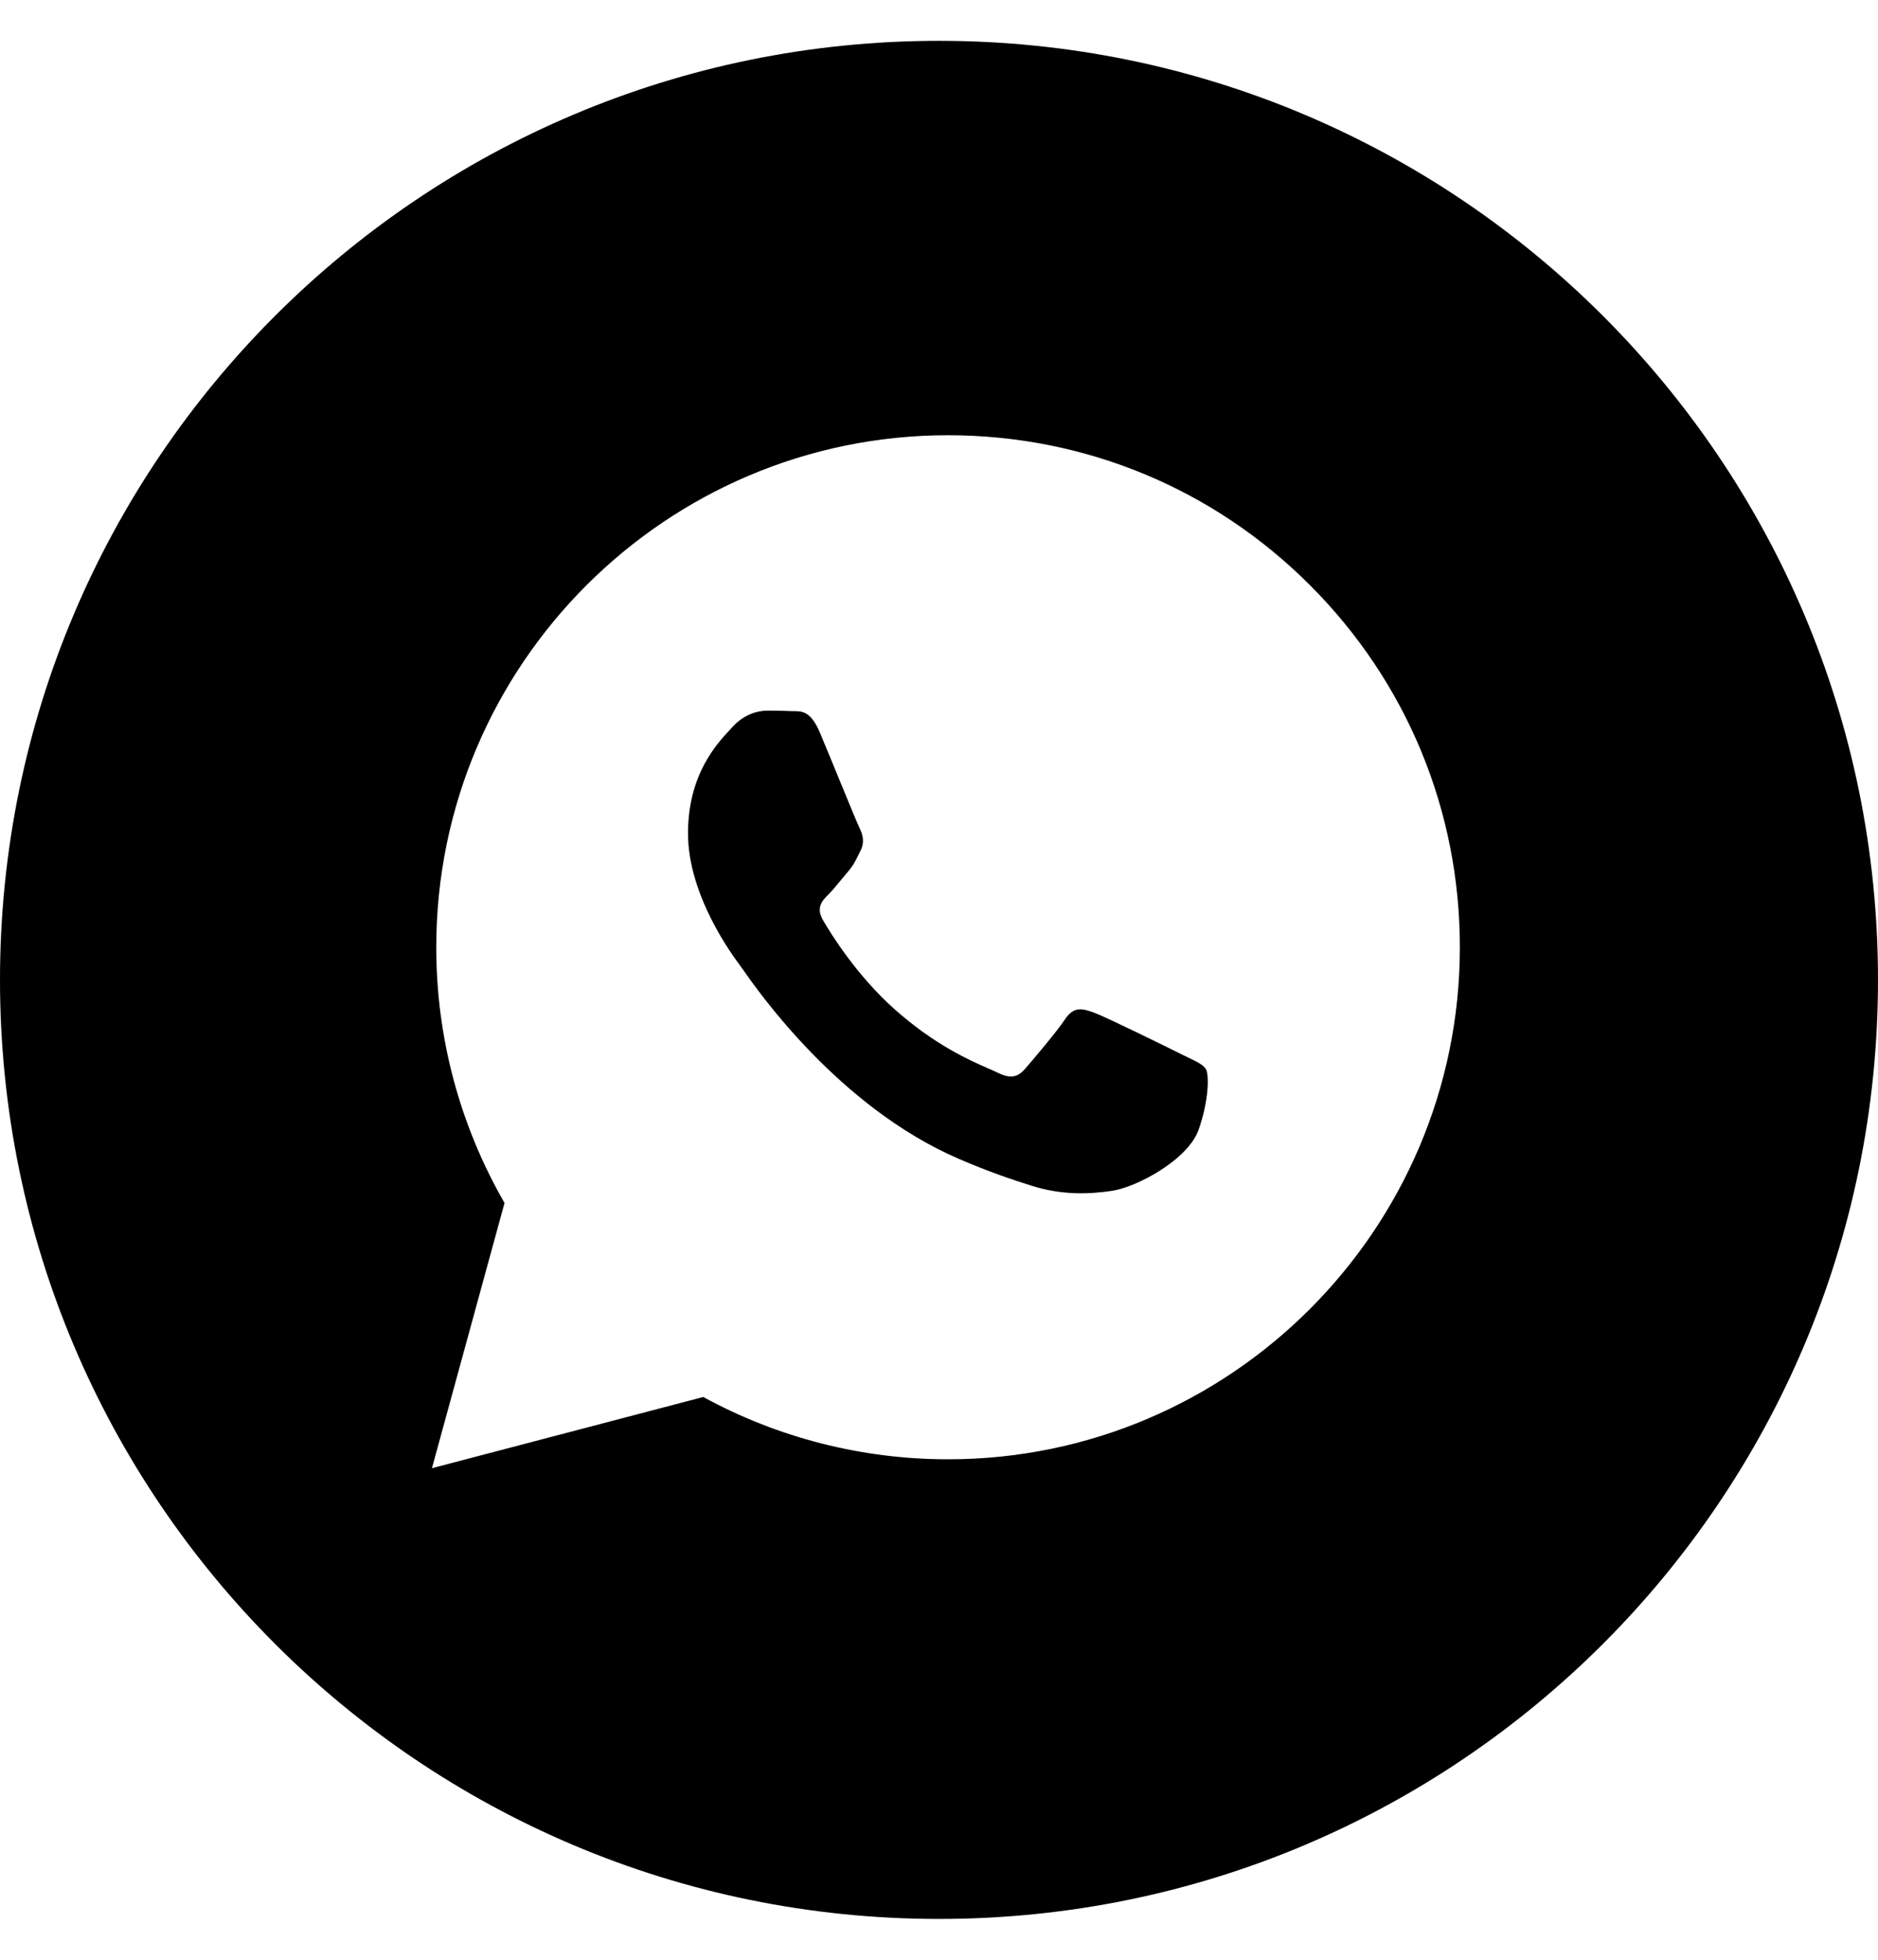 <?xml version="1.0" encoding="UTF-8"?> <svg xmlns="http://www.w3.org/2000/svg" width="23" height="24" viewBox="0 0 23 24" fill="none"><path fill-rule="evenodd" clip-rule="evenodd" d="M23 12C23 18.351 17.851 23.5 11.5 23.5C5.149 23.5 0 18.351 0 12C0 5.649 5.149 0.5 11.5 0.5C17.851 0.5 23 5.649 23 12ZM11.611 5.33C13.288 5.331 14.862 5.983 16.045 7.168C17.229 8.353 17.88 9.928 17.879 11.603C17.878 15.059 15.066 17.871 11.611 17.871H11.608C10.559 17.871 9.528 17.608 8.613 17.108L5.29 17.98L6.179 14.732C5.631 13.781 5.342 12.703 5.343 11.598C5.344 8.142 8.156 5.33 11.611 5.33Z" fill="black"></path><path d="M14.469 12.911C14.312 12.832 13.542 12.453 13.399 12.401C13.255 12.349 13.151 12.323 13.046 12.479C12.942 12.636 12.642 12.989 12.55 13.094C12.459 13.198 12.367 13.211 12.211 13.133C12.186 13.12 12.151 13.105 12.109 13.087L12.107 13.086C11.887 12.99 11.452 12.802 10.951 12.355C10.486 11.94 10.171 11.427 10.08 11.27C9.989 11.113 10.07 11.029 10.149 10.951C10.196 10.904 10.249 10.838 10.303 10.773L10.304 10.772C10.331 10.739 10.357 10.707 10.384 10.676C10.45 10.599 10.479 10.54 10.518 10.46L10.518 10.46C10.525 10.446 10.532 10.431 10.54 10.415C10.592 10.31 10.566 10.219 10.527 10.141C10.501 10.088 10.355 9.732 10.221 9.406L10.218 9.399L10.216 9.393C10.15 9.233 10.087 9.081 10.044 8.978C9.932 8.708 9.818 8.709 9.727 8.709C9.715 8.709 9.703 8.709 9.692 8.709C9.601 8.704 9.496 8.703 9.392 8.703C9.287 8.703 9.118 8.743 8.974 8.899C8.965 8.91 8.954 8.921 8.943 8.933C8.78 9.107 8.426 9.485 8.426 10.206C8.426 10.975 8.984 11.718 9.065 11.825L9.065 11.826C9.07 11.833 9.079 11.845 9.091 11.863L9.093 11.865C9.28 12.133 10.272 13.557 11.741 14.191C12.115 14.353 12.406 14.449 12.634 14.521C13.009 14.64 13.351 14.624 13.621 14.583C13.922 14.538 14.547 14.204 14.678 13.839C14.808 13.473 14.808 13.159 14.769 13.094C14.738 13.041 14.664 13.005 14.554 12.952C14.528 12.939 14.499 12.926 14.469 12.911Z" fill="black"></path></svg> 